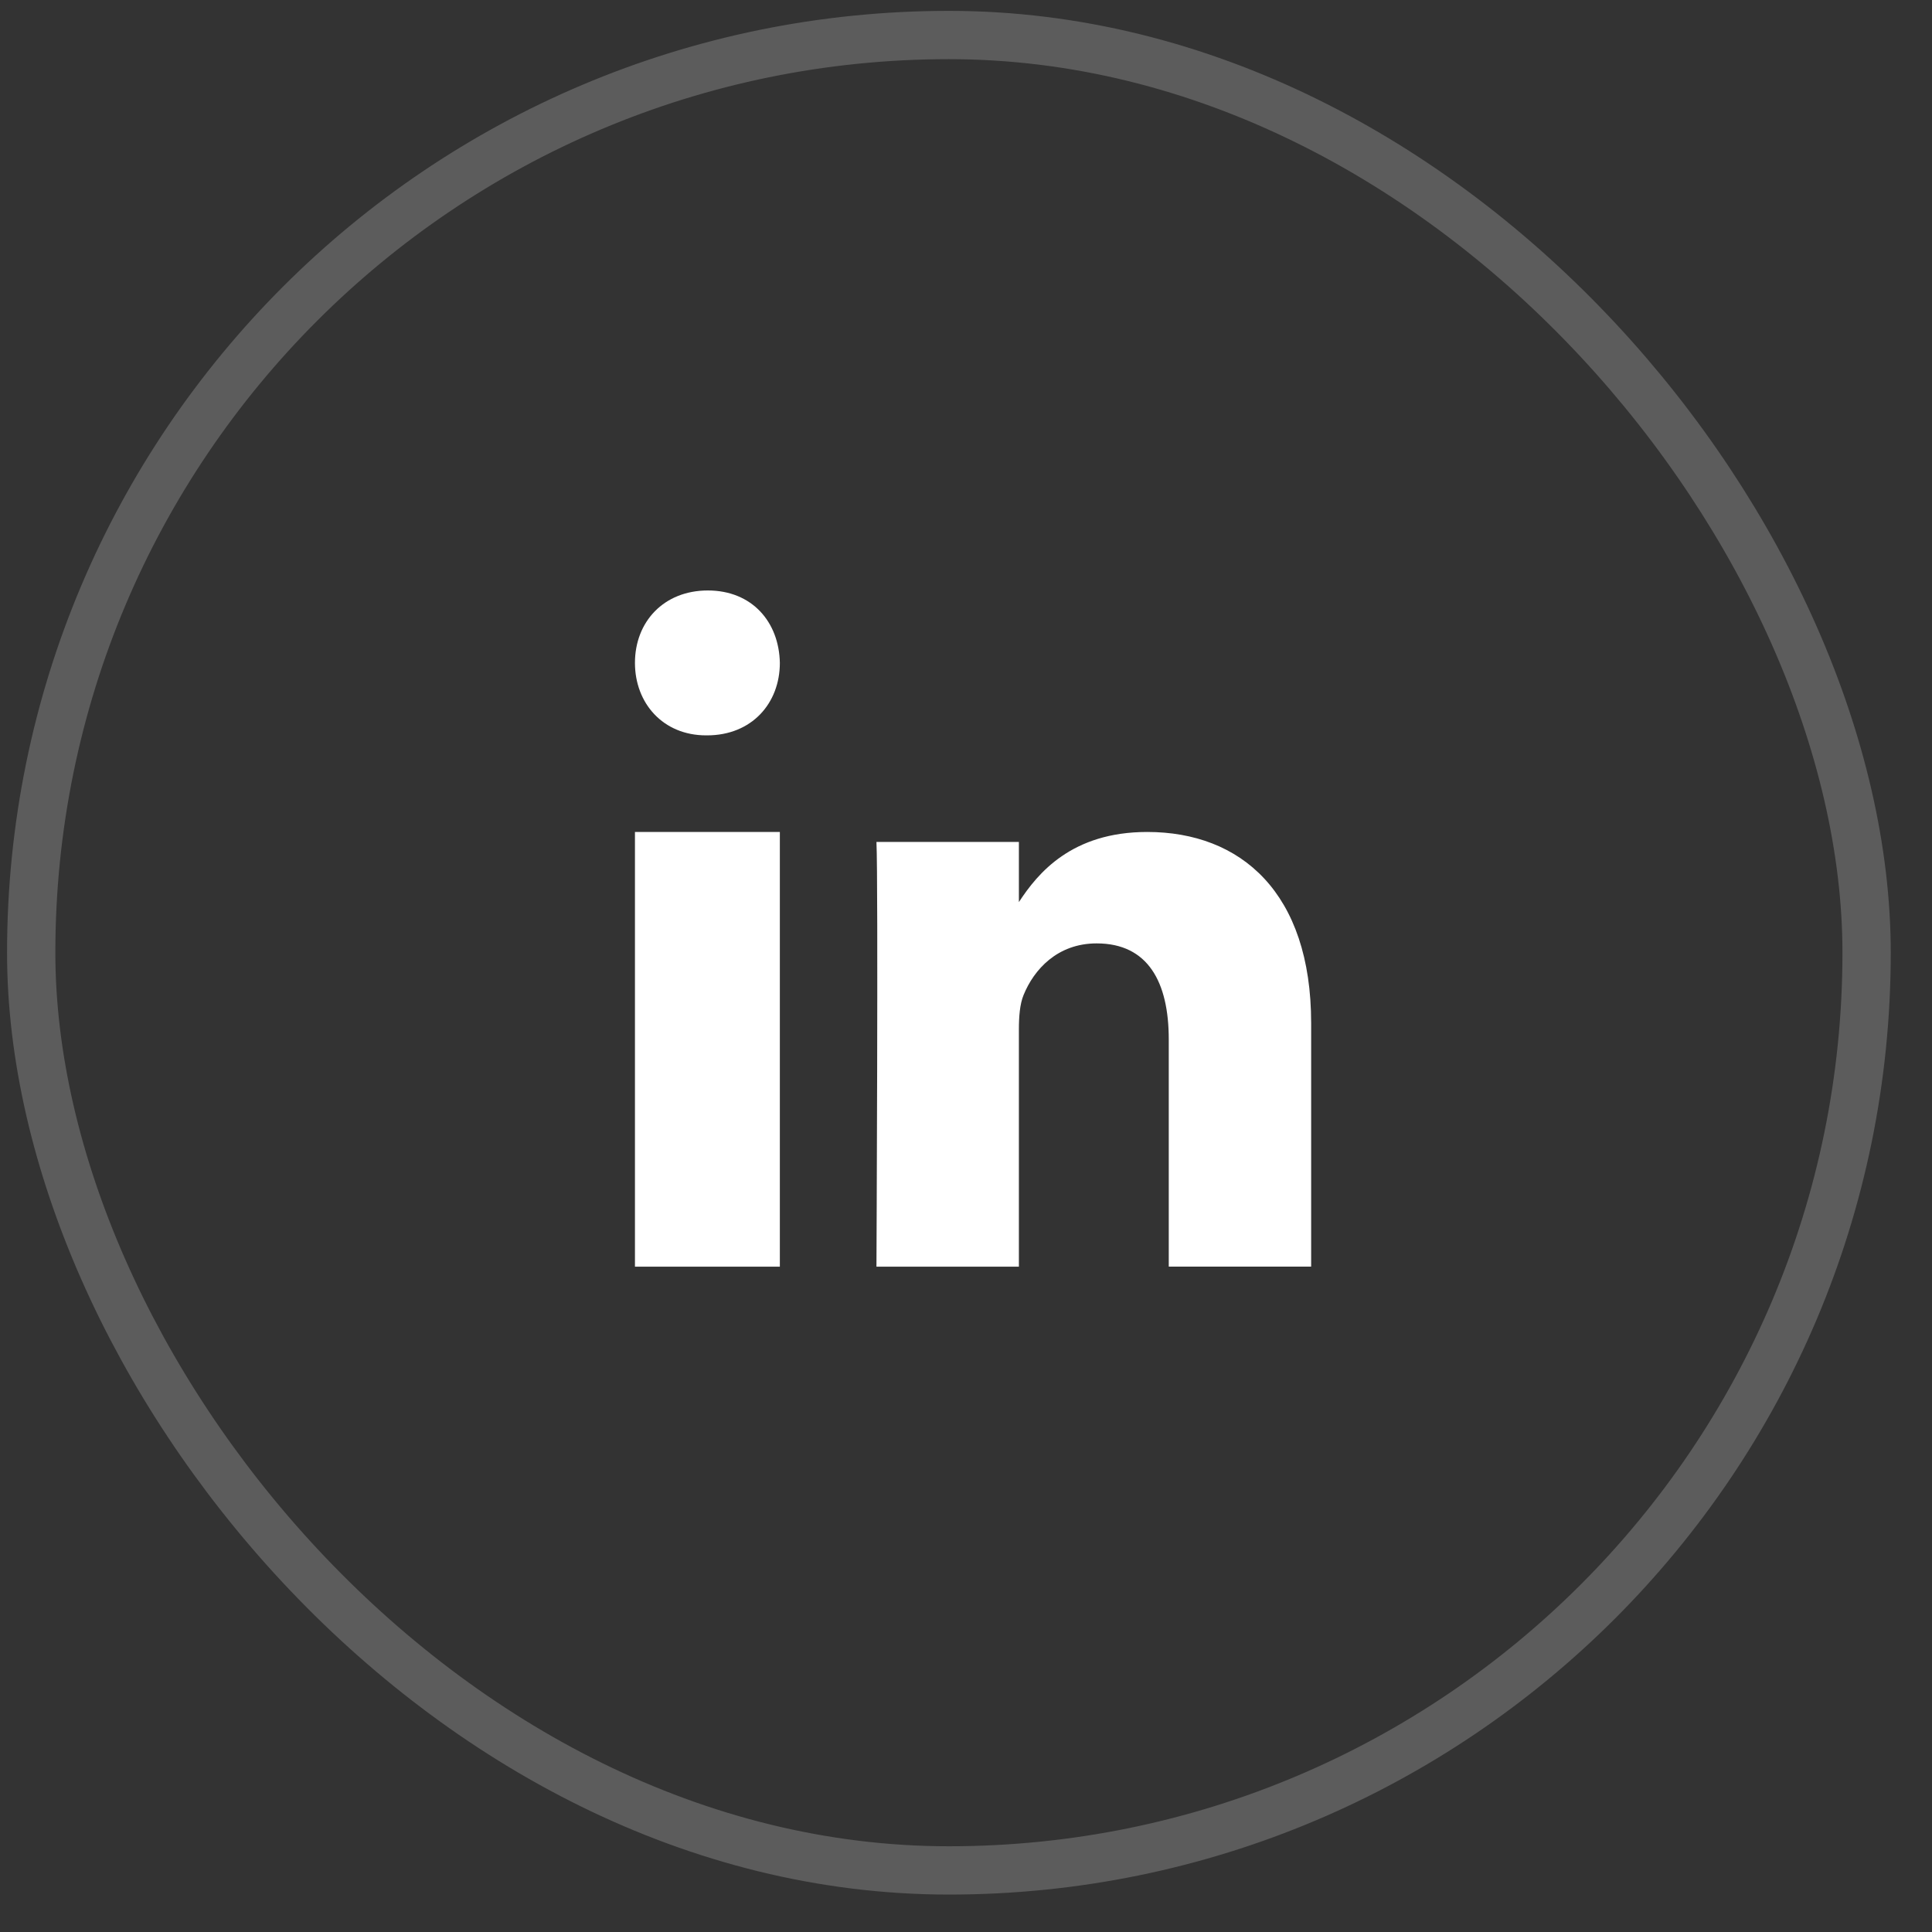 <svg width="40" height="40" viewBox="0 0 40 40" fill="none" xmlns="http://www.w3.org/2000/svg">
<rect x="0" y="0" width="40" height="40" fill="#333333" stroke="none"/>
<rect x="0.646" y="0.725" width="38" height="38" rx="19" stroke="white" stroke-opacity="0.2"/>
<path fill-rule="evenodd" clip-rule="evenodd" d="M16.146 26.225H13.146V17.225H16.146V26.225Z" fill="white"/>
<path fill-rule="evenodd" clip-rule="evenodd" d="M14.638 15.225H14.62C13.725 15.225 13.146 14.558 13.146 13.724C13.146 12.873 13.743 12.225 14.655 12.225C15.567 12.225 16.129 12.873 16.146 13.724C16.146 14.558 15.567 15.225 14.638 15.225Z" fill="white"/>
<path fill-rule="evenodd" clip-rule="evenodd" d="M27.146 26.224H24.198V21.52C24.198 20.338 23.772 19.532 22.705 19.532C21.89 19.532 21.405 20.076 21.192 20.601C21.114 20.789 21.095 21.051 21.095 21.314V26.225H18.146C18.146 26.225 18.185 18.256 18.146 17.431H21.095V18.677C21.486 18.078 22.187 17.225 23.752 17.225C25.692 17.225 27.146 18.482 27.146 21.183L27.146 26.224Z" fill="white"/>
</svg>
